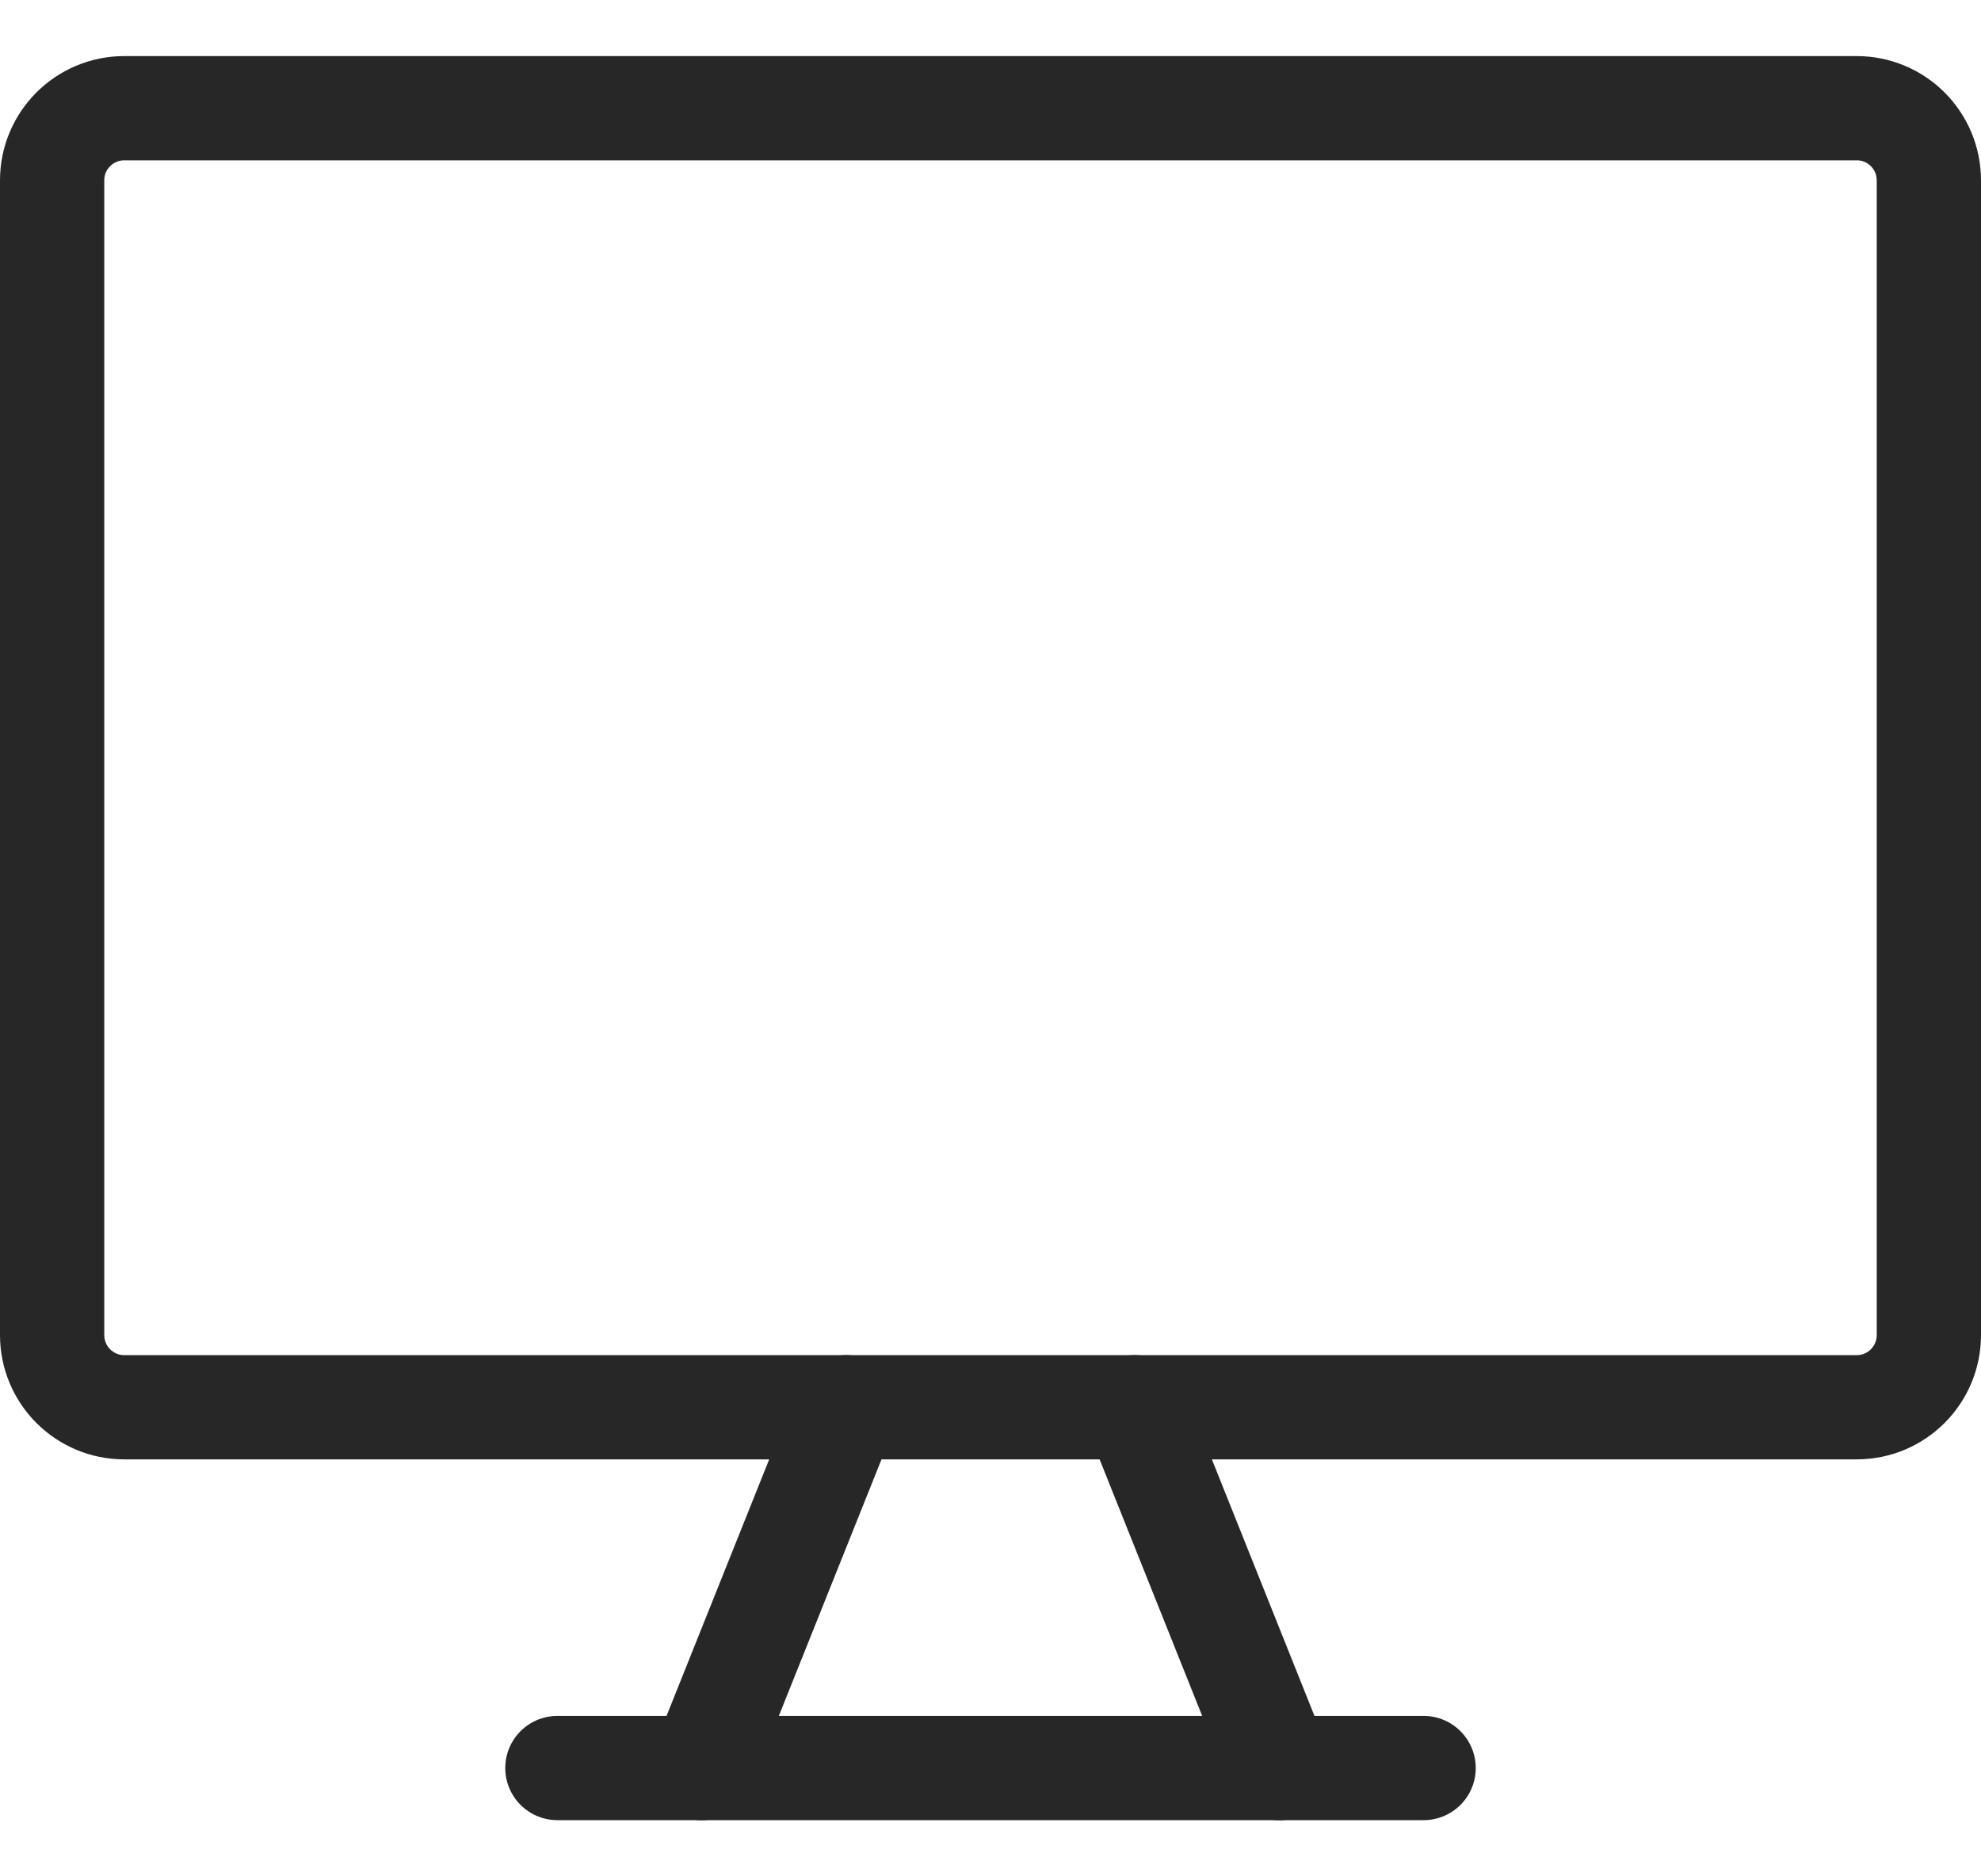 <svg width="19" height="18" viewBox="0 0 19 18" fill="none" xmlns="http://www.w3.org/2000/svg">
<path d="M17.808 1.038H1.192C0.81 1.038 0.5 1.348 0.5 1.73V12.807C0.5 13.19 0.81 13.5 1.192 13.5H17.808C18.19 13.5 18.5 13.19 18.5 12.807V1.73C18.5 1.348 18.19 1.038 17.808 1.038Z" stroke="#272727" stroke-linecap="round" stroke-linejoin="round"/>
<path d="M8.116 13.5L6.731 16.962" stroke="#272727" stroke-linecap="round" stroke-linejoin="round"/>
<path d="M10.885 13.5L12.269 16.962" stroke="#272727" stroke-linecap="round" stroke-linejoin="round"/>
<path d="M5.346 16.961H13.654" stroke="#272727" stroke-linecap="round" stroke-linejoin="round"/>
</svg>
